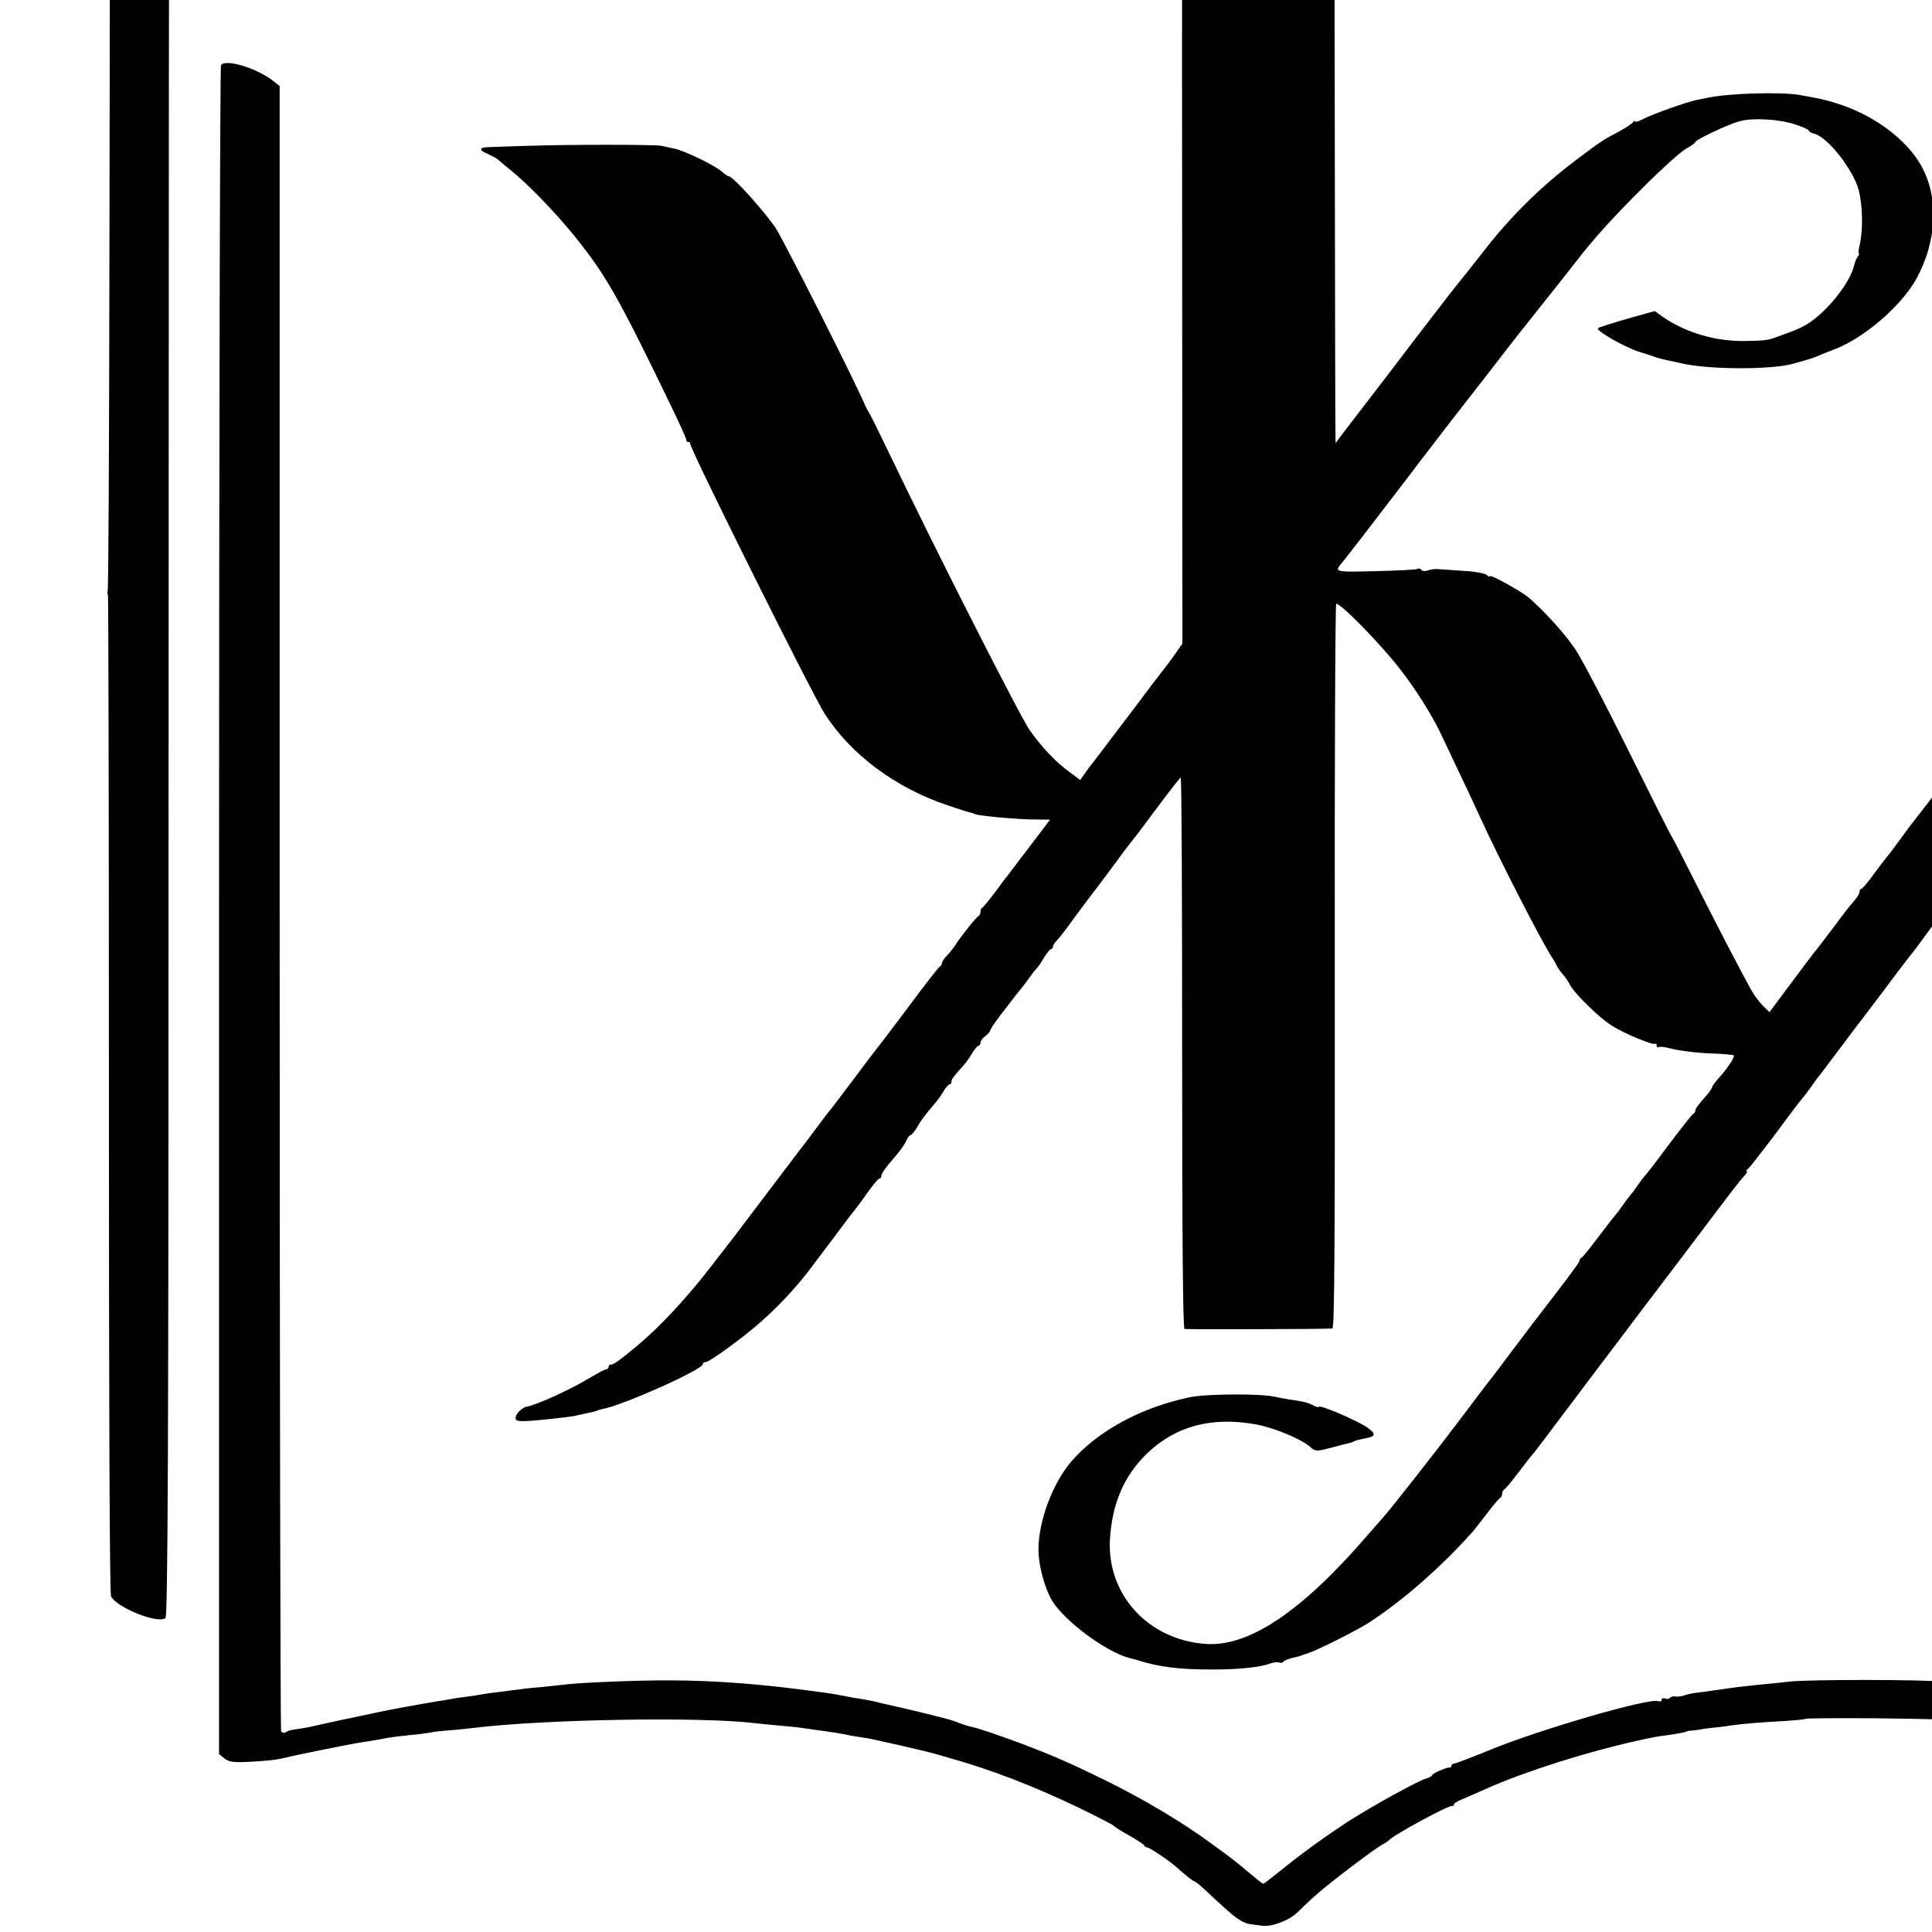 <?xml version="1.0" standalone="no"?>
<!DOCTYPE svg PUBLIC "-//W3C//DTD SVG 20010904//EN"
 "http://www.w3.org/TR/2001/REC-SVG-20010904/DTD/svg10.dtd">
<svg version="1.0" xmlns="http://www.w3.org/2000/svg"
 width="16pt" height="16pt" viewBox="0 0 16 16"
 preserveAspectRatio="xMidYMid meet">
<g transform="translate(0,16) scale(0.002,-0.002)"
fill="#000000" stroke="none">
<path d="M5103 10362 c-38 -4 -37 -2 -19 -62 7 -25 17 -70 20 -101 4 -31 9
-67 12 -80 5 -24 10 -75 15 -174 l3 -50 -59 1 c-71 2 -180 11 -215 19 -14 3
-43 8 -65 11 -22 4 -58 12 -80 20 -21 7 -41 11 -44 8 -7 -7 -7 -305 0 -310 4
-2 28 3 55 11 27 8 72 17 99 21 28 3 59 8 70 11 11 2 50 6 87 7 36 2 70 6 75
8 4 2 24 4 43 4 l34 -1 -3 -55 c-7 -109 -17 -204 -26 -250 -3 -14 -8 -38 -10
-55 -3 -16 -10 -45 -16 -63 -6 -18 -8 -36 -5 -39 6 -6 283 -11 302 -5 9 2 8
16 -3 50 -14 45 -17 63 -28 135 -2 17 -7 46 -10 64 -2 17 -7 72 -11 122 -6 96
-7 93 41 94 33 0 210 -15 215 -18 3 -2 26 -6 50 -10 41 -6 96 -18 142 -31 15
-4 17 10 16 156 0 145 -2 161 -17 155 -23 -9 -141 -36 -176 -41 -16 -2 -50 -6
-75 -10 -25 -3 -79 -6 -120 -7 l-75 -2 0 65 c1 103 10 174 40 315 8 39 14 74
13 79 -3 8 -210 14 -275 8z"/>
<path d="M3415 9319 c-179 -26 -205 -31 -211 -40 -3 -5 -9 -7 -14 -4 -10 6
-132 -30 -172 -51 -14 -8 -31 -14 -38 -14 -12 0 -177 -81 -245 -120 -22 -13
-51 -30 -65 -37 -14 -8 -38 -23 -55 -33 -16 -11 -40 -25 -52 -31 -13 -7 -23
-16 -23 -21 0 -4 -7 -8 -15 -8 -8 0 -15 -4 -15 -10 0 -5 -6 -10 -12 -10 -7 0
-24 -9 -38 -20 -14 -11 -88 -66 -165 -122 -77 -57 -141 -106 -143 -110 -2 -5
-9 -8 -16 -8 -6 0 -19 -8 -28 -17 -21 -22 -26 -27 -118 -89 -258 -176 -516
-294 -740 -338 -14 -3 -36 -8 -50 -11 -14 -3 -43 -8 -65 -11 -22 -3 -56 -8
-75 -11 -53 -8 -550 -11 -550 -3 0 4 -12 6 -27 5 l-28 -1 -2 -1318 c-1 -725
-4 -1324 -7 -1331 -2 -7 -2 -15 1 -18 2 -3 4 -933 4 -2067 0 -1357 3 -2068 9
-2081 26 -47 194 -114 225 -89 10 8 13 675 13 3388 1 1857 1 3380 2 3383 0 3
68 5 150 4 83 0 155 2 161 6 7 4 25 3 40 -1 16 -5 29 -6 29 -2 0 4 14 7 31 6
16 0 56 3 87 8 31 4 72 10 89 13 18 3 54 10 80 16 27 6 55 12 63 14 234 50
506 169 710 313 84 60 204 154 208 164 2 4 8 8 13 8 8 0 35 21 83 65 6 6 31
26 56 45 25 19 50 39 56 45 6 5 26 21 44 35 18 14 38 30 44 36 6 5 49 38 96
72 47 33 90 65 95 70 40 34 211 126 318 171 74 31 246 71 325 76 39 2 75 5 79
7 36 18 249 -35 261 -64 2 -4 9 -8 16 -8 21 0 142 -121 178 -180 69 -108 93
-221 73 -340 -25 -156 -89 -236 -220 -278 -17 -5 -65 -8 -107 -7 -70 2 -81 5
-125 37 -87 63 -122 136 -125 263 -2 59 6 104 21 133 18 33 13 39 -26 35 -86
-9 -161 -63 -194 -137 -68 -155 25 -322 220 -394 36 -13 80 -26 96 -29 44 -8
235 -8 270 -1 17 4 43 10 59 13 39 8 176 75 176 86 0 5 6 9 13 9 18 0 93 87
121 141 50 95 62 230 31 348 -48 185 -175 328 -356 400 -31 12 -63 24 -70 25
-66 13 -97 19 -114 23 -34 8 -287 10 -340 2z"/>
<path d="M6738 9325 c-2 -1 -22 -5 -45 -8 -95 -14 -197 -46 -271 -89 -88 -49
-185 -154 -231 -248 -22 -44 -38 -80 -36 -80 2 0 -3 -22 -10 -48 -15 -59 -17
-162 -4 -217 5 -22 11 -45 12 -52 2 -7 6 -16 10 -19 4 -4 7 -16 7 -26 0 -10 5
-18 10 -18 6 0 10 -7 10 -15 0 -16 119 -145 133 -145 5 0 21 -9 36 -20 16 -10
64 -31 107 -46 124 -42 328 -39 445 5 76 29 134 67 173 112 49 58 68 103 72
171 7 133 -84 237 -220 251 -43 5 -46 4 -34 -11 48 -56 48 -213 1 -320 -20
-46 -89 -109 -138 -126 -44 -14 -170 -16 -193 -3 -6 5 -21 10 -32 12 -48 9
-108 70 -147 150 -28 55 -46 161 -40 231 18 220 227 447 432 471 189 21 417
-27 628 -134 115 -57 329 -205 487 -336 77 -63 193 -158 224 -182 21 -16 44
-34 50 -40 30 -26 95 -75 101 -75 3 0 14 -8 25 -18 29 -27 195 -123 293 -171
132 -63 320 -128 427 -148 14 -2 44 -8 68 -14 62 -14 129 -23 237 -35 33 -3
62 -8 64 -10 2 -2 10 1 18 7 7 6 13 7 13 2 0 -10 285 -11 296 0 30 30 30 -20
30 -3386 -1 -1853 2 -3376 5 -3386 18 -47 217 27 237 89 6 18 9 6767 3 6801
-1 3 -16 4 -33 2 -89 -9 -156 -12 -298 -12 -85 0 -173 2 -195 5 -22 2 -64 6
-93 8 -28 3 -55 7 -60 9 -4 3 -32 8 -62 12 -30 4 -58 9 -62 12 -5 2 -16 6 -26
8 -149 28 -400 134 -573 241 -99 61 -272 184 -277 196 -2 4 -8 8 -13 8 -6 0
-19 8 -30 19 -33 30 -358 261 -368 261 -5 0 -11 4 -13 8 -5 14 -219 139 -309
181 -88 41 -183 81 -209 86 -8 2 -15 4 -15 5 0 1 -8 3 -18 5 -10 2 -26 7 -35
11 -9 4 -24 8 -32 9 -8 2 -26 6 -40 9 -49 11 -126 26 -165 32 -43 6 -321 14
-327 9z"/>
<path d="M4896 8750 c-1 -3 -2 -772 -1 -1710 l1 -1705 -35 -50 c-19 -27 -38
-52 -41 -55 -3 -3 -61 -79 -129 -170 -69 -91 -135 -178 -148 -195 -36 -46 -38
-49 -54 -72 l-16 -23 -44 33 c-58 42 -111 98 -165 173 -39 55 -393 752 -583
1149 -40 83 -76 157 -82 165 -5 8 -12 22 -16 30 -45 106 -336 681 -370 734
-46 69 -178 216 -195 216 -5 0 -18 9 -30 20 -26 24 -151 85 -193 94 -16 3 -41
9 -55 12 -28 6 -386 6 -560 0 -63 -2 -132 -4 -152 -5 -47 -1 -48 -12 -5 -30
17 -8 34 -17 37 -20 3 -3 28 -24 55 -46 68 -54 184 -174 262 -270 131 -163
181 -250 394 -690 40 -82 72 -153 71 -157 -1 -5 3 -8 8 -8 5 0 9 -3 8 -7 -4
-16 503 -1034 556 -1117 108 -170 295 -309 511 -381 44 -15 87 -29 95 -30 8
-2 15 -4 15 -5 0 -6 151 -21 231 -23 l82 -1 -84 -111 c-46 -60 -87 -114 -91
-120 -5 -5 -29 -37 -53 -70 -25 -33 -48 -61 -52 -63 -5 -2 -8 -10 -8 -17 0 -7
-3 -15 -7 -17 -9 -4 -71 -81 -95 -118 -9 -14 -25 -35 -37 -47 -12 -12 -21 -26
-21 -32 0 -5 -4 -11 -8 -13 -4 -1 -62 -75 -127 -163 -66 -88 -122 -162 -125
-165 -3 -3 -46 -59 -95 -125 -50 -66 -94 -125 -100 -132 -17 -20 -28 -36 -75
-98 -24 -33 -48 -64 -53 -70 -4 -5 -62 -82 -129 -170 -159 -211 -145 -192
-256 -335 -96 -123 -206 -240 -293 -312 -76 -63 -97 -78 -108 -78 -6 0 -11 -4
-11 -10 0 -5 -4 -10 -10 -10 -5 0 -33 -15 -62 -32 -81 -50 -226 -116 -268
-123 -14 -2 -37 -22 -43 -37 -9 -27 4 -28 148 -13 38 4 78 9 90 11 11 3 31 7
45 10 14 3 32 7 40 9 8 2 15 4 15 5 0 1 10 3 22 6 83 15 413 163 413 185 0 5
6 9 13 9 13 0 133 86 206 148 82 69 166 158 226 238 32 43 63 84 67 89 5 6 32
42 60 80 29 39 57 75 63 82 5 6 28 37 49 67 22 31 43 56 48 56 4 0 8 6 8 13 0
6 13 26 28 44 48 56 64 77 75 100 5 13 14 23 18 23 4 0 16 15 27 33 18 31 27
44 75 100 10 12 26 34 35 50 9 15 20 27 24 27 4 0 8 5 8 10 0 11 3 16 44 62
14 15 33 41 42 58 10 16 22 30 26 30 4 0 8 6 8 13 0 7 9 19 20 27 11 8 20 18
20 23 0 4 18 31 40 60 22 29 44 57 48 62 4 6 18 24 32 41 14 17 34 44 45 59
11 16 25 33 31 39 5 6 19 26 29 44 11 17 23 32 27 32 4 0 8 5 8 10 0 6 8 18
18 28 9 10 26 31 37 46 21 29 84 114 97 131 13 16 121 160 142 190 11 14 27
35 35 45 9 10 56 73 105 139 50 67 92 121 95 121 4 0 6 -513 6 -1140 0 -759 3
-1141 10 -1143 9 -2 579 -1 612 2 9 1 11 357 10 1501 -1 825 2 1500 6 1500 21
0 182 -165 264 -270 62 -79 135 -195 170 -270 12 -25 47 -99 78 -165 32 -66
68 -145 82 -175 73 -161 261 -529 303 -590 6 -8 13 -22 17 -30 4 -8 14 -23 23
-33 9 -9 23 -30 31 -45 18 -36 122 -137 173 -169 50 -32 173 -83 180 -75 3 3
6 0 6 -7 0 -7 4 -10 8 -7 5 3 24 1 43 -4 46 -12 121 -21 199 -23 36 -2 67 -5
69 -7 6 -6 -27 -56 -62 -94 -15 -17 -27 -33 -27 -37 0 -3 -8 -15 -17 -27 -47
-54 -53 -63 -53 -71 0 -5 -4 -11 -8 -13 -5 -1 -50 -59 -102 -128 -51 -69 -96
-127 -100 -130 -3 -3 -17 -21 -30 -40 -13 -19 -27 -37 -30 -40 -3 -3 -17 -21
-30 -40 -13 -19 -27 -37 -30 -40 -3 -3 -34 -43 -70 -90 -35 -47 -67 -87 -72
-88 -4 -2 -8 -8 -8 -13 0 -7 -51 -75 -193 -259 -7 -9 -46 -61 -87 -115 -41
-55 -80 -107 -87 -115 -7 -8 -65 -85 -129 -170 -98 -130 -297 -383 -314 -400
-3 -3 -34 -39 -70 -80 -270 -313 -490 -461 -669 -447 -237 17 -408 205 -395
433 9 148 58 262 152 354 119 115 269 155 452 122 77 -14 189 -61 226 -94 21
-18 24 -19 85 -3 35 10 69 18 74 19 6 1 15 4 20 7 6 4 27 9 48 13 44 8 46 18
10 44 -45 31 -203 99 -203 86 0 -2 -9 0 -21 6 -21 12 -42 17 -99 25 -19 3 -46
8 -60 11 -56 14 -285 13 -355 -2 -200 -42 -381 -140 -489 -266 -78 -91 -136
-247 -136 -365 0 -64 26 -161 57 -212 52 -84 221 -210 318 -236 17 -4 35 -9
40 -11 88 -27 168 -37 300 -37 104 -1 203 9 242 24 14 5 32 8 39 5 8 -3 16 -1
18 3 3 5 20 12 38 16 18 4 35 9 38 10 3 2 16 6 30 11 35 11 197 92 245 123
138 88 301 231 430 375 6 6 32 40 60 76 27 36 53 66 57 68 5 2 8 10 8 17 0 7
4 15 8 17 5 2 31 33 59 70 28 37 56 73 63 80 9 11 68 89 180 238 10 14 63 84
117 155 54 72 197 261 318 420 240 318 233 308 258 336 9 10 14 19 10 19 -5 0
-3 4 3 8 5 4 23 25 39 47 17 22 32 42 35 45 3 3 33 43 68 90 34 47 71 95 82
108 11 13 29 37 42 55 12 18 26 37 31 42 4 6 42 55 83 110 41 55 80 107 87
115 7 9 52 69 102 135 49 66 94 125 100 132 19 23 30 38 85 113 30 41 57 77
60 80 16 13 410 542 410 550 0 4 4 10 8 12 4 2 31 35 59 73 29 39 56 75 60 80
21 26 101 155 123 198 14 26 28 47 32 47 5 0 8 5 8 12 0 7 16 49 35 93 52 123
61 225 25 299 l-21 44 -72 1 c-86 2 -83 2 -129 -2 -21 -2 -38 0 -38 4 0 4 -16
3 -36 -1 -19 -5 -47 -5 -62 0 -15 4 -37 3 -50 -1 -14 -5 -21 -5 -17 0 3 6 -6
7 -22 2 -16 -4 -34 -6 -40 -4 -24 8 -13 -22 21 -60 54 -59 58 -140 14 -272
-22 -68 -126 -278 -139 -283 -5 -2 -9 -8 -9 -13 0 -8 -108 -177 -142 -224 -10
-13 -136 -176 -151 -195 -7 -8 -30 -40 -52 -70 -22 -30 -44 -60 -50 -66 -5 -6
-30 -38 -55 -72 -24 -34 -48 -62 -52 -62 -5 0 -8 -6 -8 -13 0 -7 -10 -23 -22
-37 -13 -14 -50 -61 -82 -105 -33 -44 -65 -85 -70 -92 -6 -6 -53 -68 -105
-138 l-94 -126 -27 26 c-14 14 -37 44 -50 68 -50 91 -159 301 -240 463 -47 93
-87 171 -90 174 -3 3 -83 162 -178 354 -95 192 -193 379 -218 416 -41 63 -135
166 -197 218 -34 27 -157 95 -157 86 0 -4 -7 -1 -15 6 -8 6 -49 14 -92 16 -43
3 -89 6 -103 7 -14 2 -35 0 -47 -5 -13 -4 -25 -3 -28 3 -4 5 -11 7 -16 3 -5
-3 -84 -7 -174 -9 -174 -4 -172 -5 -134 40 14 16 167 215 289 375 14 19 43 57
65 85 22 29 51 67 65 85 14 18 61 79 105 135 44 56 91 117 105 135 28 37 69
90 105 135 77 97 210 264 228 288 78 101 155 186 287 317 74 74 152 144 173
155 20 11 37 23 37 27 0 9 135 73 183 86 54 15 162 9 230 -13 31 -10 57 -22
57 -26 0 -4 10 -9 23 -13 55 -14 159 -146 183 -231 17 -64 19 -166 5 -227 -5
-21 -7 -38 -4 -38 3 0 1 -6 -4 -12 -6 -7 -13 -25 -16 -39 -16 -66 -98 -173
-177 -230 -19 -14 -57 -34 -85 -43 -27 -10 -57 -21 -65 -24 -31 -11 -47 -13
-125 -14 -120 -2 -243 34 -337 98 l-36 26 -114 -32 c-62 -18 -116 -35 -121
-39 -10 -10 107 -77 168 -97 27 -8 57 -18 65 -21 19 -7 18 -7 120 -29 114 -25
368 -25 455 0 75 21 75 21 105 33 14 6 45 19 70 28 121 48 269 175 332 285 90
159 98 345 21 478 -63 108 -193 204 -341 252 -54 17 -75 22 -162 37 -78 13
-291 7 -380 -12 -14 -3 -34 -7 -45 -9 -39 -8 -181 -58 -217 -77 -21 -11 -38
-16 -38 -12 0 5 -4 3 -8 -3 -4 -6 -29 -23 -57 -38 -67 -35 -76 -41 -170 -112
-152 -113 -284 -243 -403 -399 -4 -5 -28 -35 -52 -66 -61 -75 -88 -110 -213
-273 -59 -78 -152 -199 -207 -271 -55 -71 -107 -139 -115 -150 l-14 -20 -1 20
c-1 11 -2 594 -3 1295 l-2 1275 -313 0 c-172 1 -314 -2 -316 -5z"/>
<path d="M915 7730 c-4 -7 -8 -1583 -8 -3503 l0 -3490 22 -18 c19 -15 37 -18
109 -14 48 2 105 8 127 13 59 15 284 60 330 67 47 7 82 13 110 19 11 2 51 7
88 11 37 3 78 9 90 11 12 3 47 7 77 9 30 2 75 7 100 10 295 36 938 47 1164 20
23 -3 68 -7 101 -10 33 -3 76 -7 95 -10 43 -6 108 -15 135 -19 11 -2 34 -6 50
-9 17 -4 48 -9 70 -12 33 -4 267 -58 300 -68 6 -2 30 -9 55 -16 169 -47 346
-115 530 -203 80 -39 147 -73 150 -77 3 -4 32 -23 65 -41 33 -19 62 -37 63
-42 2 -4 8 -8 13 -8 9 0 92 -56 119 -80 35 -32 70 -60 76 -60 2 0 22 -15 42
-34 20 -19 55 -51 77 -71 55 -51 86 -70 115 -73 14 -2 34 -4 45 -6 39 -6 112
21 147 55 19 19 53 51 76 71 46 43 245 194 276 210 12 6 23 14 26 17 15 20
249 147 263 143 4 -1 7 1 7 6 0 4 12 12 28 19 15 6 68 29 117 51 160 70 411
149 610 193 78 17 87 19 130 24 52 8 80 13 80 16 0 1 14 3 30 4 17 2 30 4 30
4 0 1 18 4 40 6 22 2 58 6 80 10 48 7 133 14 232 19 40 3 76 6 80 9 4 2 130 3
278 2 245 -2 367 -7 510 -20 28 -3 82 -7 120 -11 73 -6 98 -9 180 -19 28 -3
64 -8 80 -10 17 -1 46 -6 65 -9 19 -3 51 -8 70 -11 19 -2 45 -7 56 -9 12 -2
38 -7 58 -10 79 -13 295 -59 366 -79 41 -11 83 -20 92 -19 10 0 20 -2 22 -6
11 -18 146 0 161 22 8 10 11 1109 10 3523 l0 3508 -46 -1 c-53 -1 -144 -39
-180 -76 l-24 -24 1 -3411 0 -3411 -20 5 c-12 3 -28 6 -36 7 -9 1 -21 5 -28
10 -6 4 -12 5 -12 2 0 -2 -24 2 -52 10 -29 8 -69 17 -88 20 -19 3 -44 11 -55
17 -11 6 -21 9 -23 8 -1 -1 -15 0 -30 3 -15 4 -36 8 -47 10 -11 2 -78 16 -150
31 -71 15 -143 29 -160 32 -16 2 -41 7 -55 9 -14 3 -36 7 -50 9 -14 2 -36 6
-50 8 -14 3 -52 8 -85 11 -33 4 -73 10 -90 13 -16 3 -48 7 -70 8 -22 2 -83 7
-135 11 -105 10 -564 10 -650 1 -30 -4 -82 -9 -115 -12 -80 -8 -135 -15 -165
-20 -14 -2 -49 -7 -79 -11 -30 -3 -64 -9 -75 -14 -12 -4 -29 -6 -38 -5 -10 2
-20 -1 -23 -5 -3 -5 -12 -7 -20 -3 -8 3 -15 0 -15 -6 0 -6 -6 -8 -13 -5 -38
14 -485 -115 -697 -202 -74 -30 -141 -56 -147 -56 -7 -1 -13 -5 -13 -10 0 -4
-3 -7 -7 -7 -12 2 -73 -25 -73 -32 0 -4 -11 -9 -23 -13 -31 -7 -231 -118 -327
-180 -95 -62 -197 -136 -279 -203 -36 -29 -67 -53 -70 -53 -4 0 -31 22 -62 48
-30 26 -68 56 -83 67 -15 11 -47 34 -70 51 -119 88 -283 186 -451 268 -142 69
-204 96 -330 144 -74 28 -173 62 -202 69 -23 5 -38 10 -55 16 -10 4 -26 10
-35 13 -23 8 -158 41 -243 60 -36 8 -74 17 -85 20 -11 2 -36 7 -55 10 -19 3
-45 7 -57 10 -58 11 -71 13 -118 19 -225 31 -413 46 -605 47 -129 1 -381 -9
-447 -18 -21 -2 -63 -7 -93 -10 -30 -2 -68 -6 -85 -9 -16 -2 -52 -6 -80 -10
-27 -3 -63 -8 -80 -11 -16 -3 -46 -8 -65 -10 -19 -2 -46 -6 -60 -9 -14 -2 -38
-7 -55 -9 -79 -13 -205 -36 -245 -45 -25 -5 -56 -12 -70 -15 -27 -5 -162 -34
-195 -42 -11 -3 -33 -7 -50 -10 -54 -8 -60 -9 -72 -17 -6 -4 -15 -2 -19 4 -3
6 -6 1542 -6 3412 l0 3401 -31 24 c-69 52 -195 89 -212 62z"/>
</g>
</svg>
